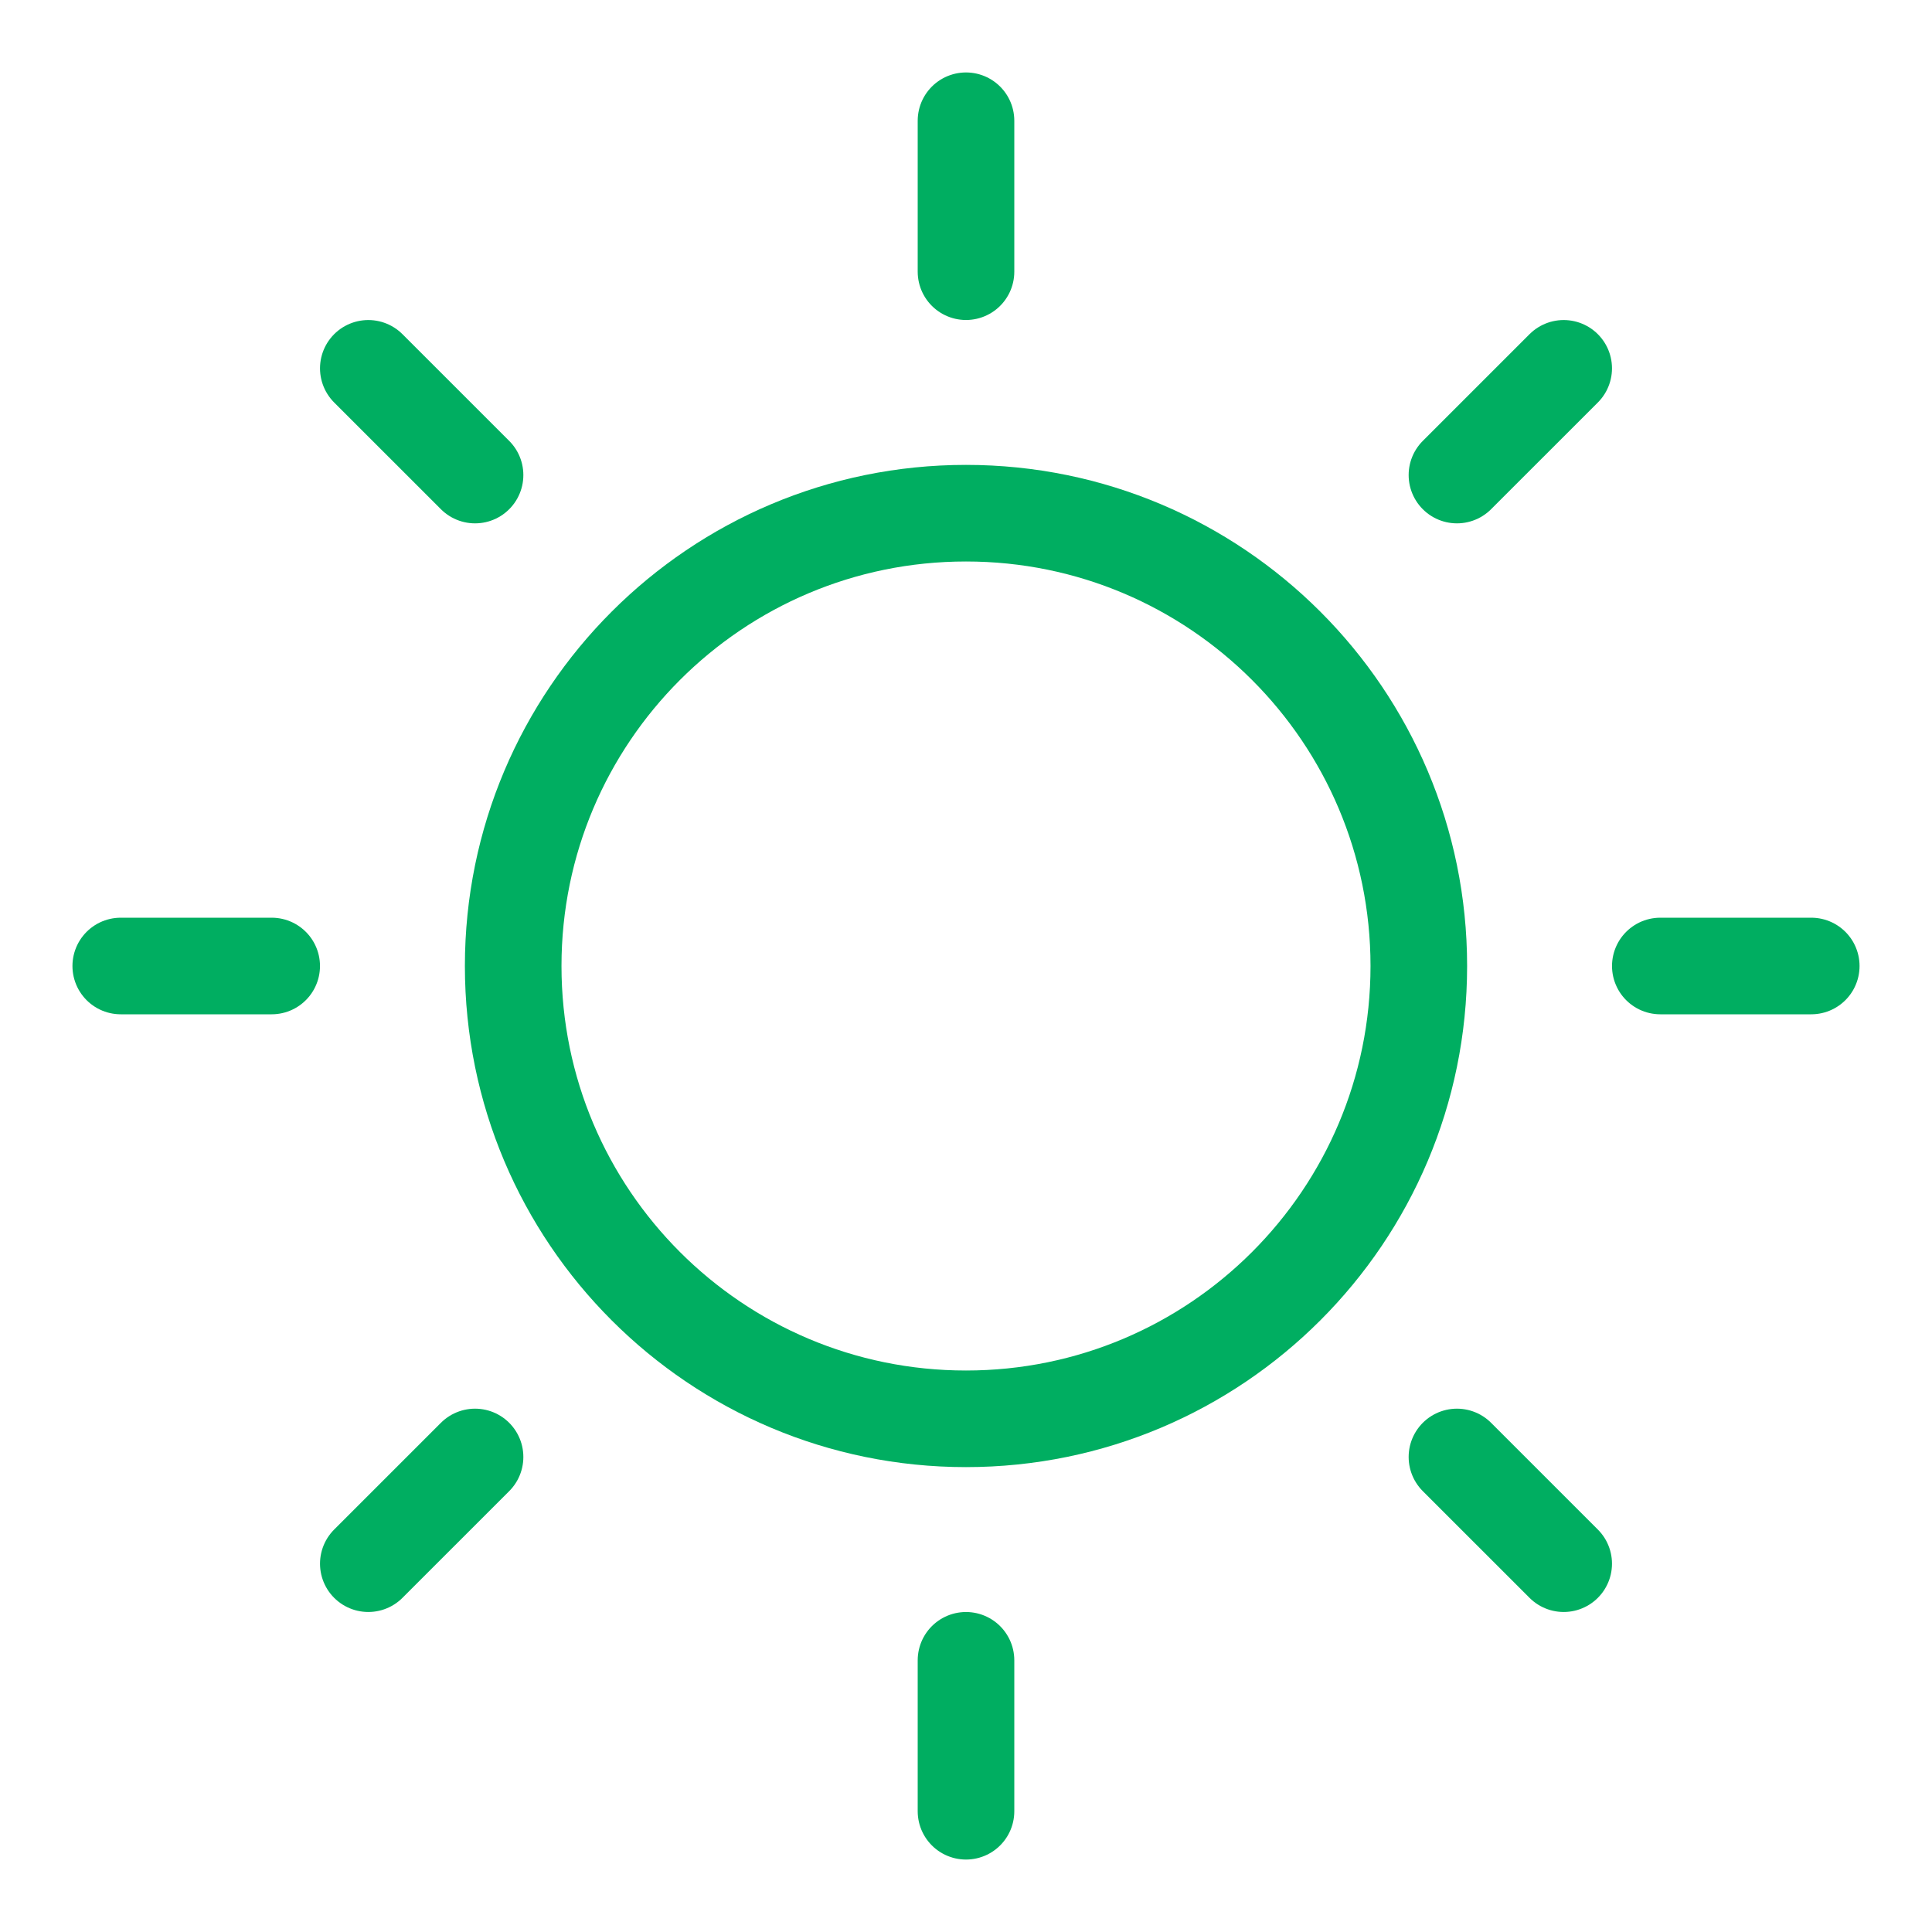 <svg width="80" height="80" viewBox="0 0 80 80" fill="none" xmlns="http://www.w3.org/2000/svg">
<path d="M40 58.75C50.355 58.75 58.75 50.355 58.75 40C58.75 29.645 50.355 21.25 40 21.25C29.645 21.25 21.25 29.645 21.25 40C21.25 50.355 29.645 58.75 40 58.75Z" stroke="#00AE61" stroke-width="4" stroke-linecap="round" stroke-linejoin="round"/>
<path d="M40 11.25V5" stroke="#00AE61" stroke-width="4" stroke-linecap="round" stroke-linejoin="round"/>
<path d="M19.671 19.671L15.251 15.252" stroke="#00AE61" stroke-width="4" stroke-linecap="round" stroke-linejoin="round"/>
<path d="M11.25 40H5" stroke="#00AE61" stroke-width="4" stroke-linecap="round" stroke-linejoin="round"/>
<path d="M19.671 60.33L15.251 64.749" stroke="#00AE61" stroke-width="4" stroke-linecap="round" stroke-linejoin="round"/>
<path d="M40 68.75V75" stroke="#00AE61" stroke-width="4" stroke-linecap="round" stroke-linejoin="round"/>
<path d="M60.329 60.33L64.749 64.749" stroke="#00AE61" stroke-width="4" stroke-linecap="round" stroke-linejoin="round"/>
<path d="M68.75 40H75" stroke="#00AE61" stroke-width="4" stroke-linecap="round" stroke-linejoin="round"/>
<path d="M60.329 19.671L64.749 15.252" stroke="#00AE61" stroke-width="4" stroke-linecap="round" stroke-linejoin="round"/>
</svg>
